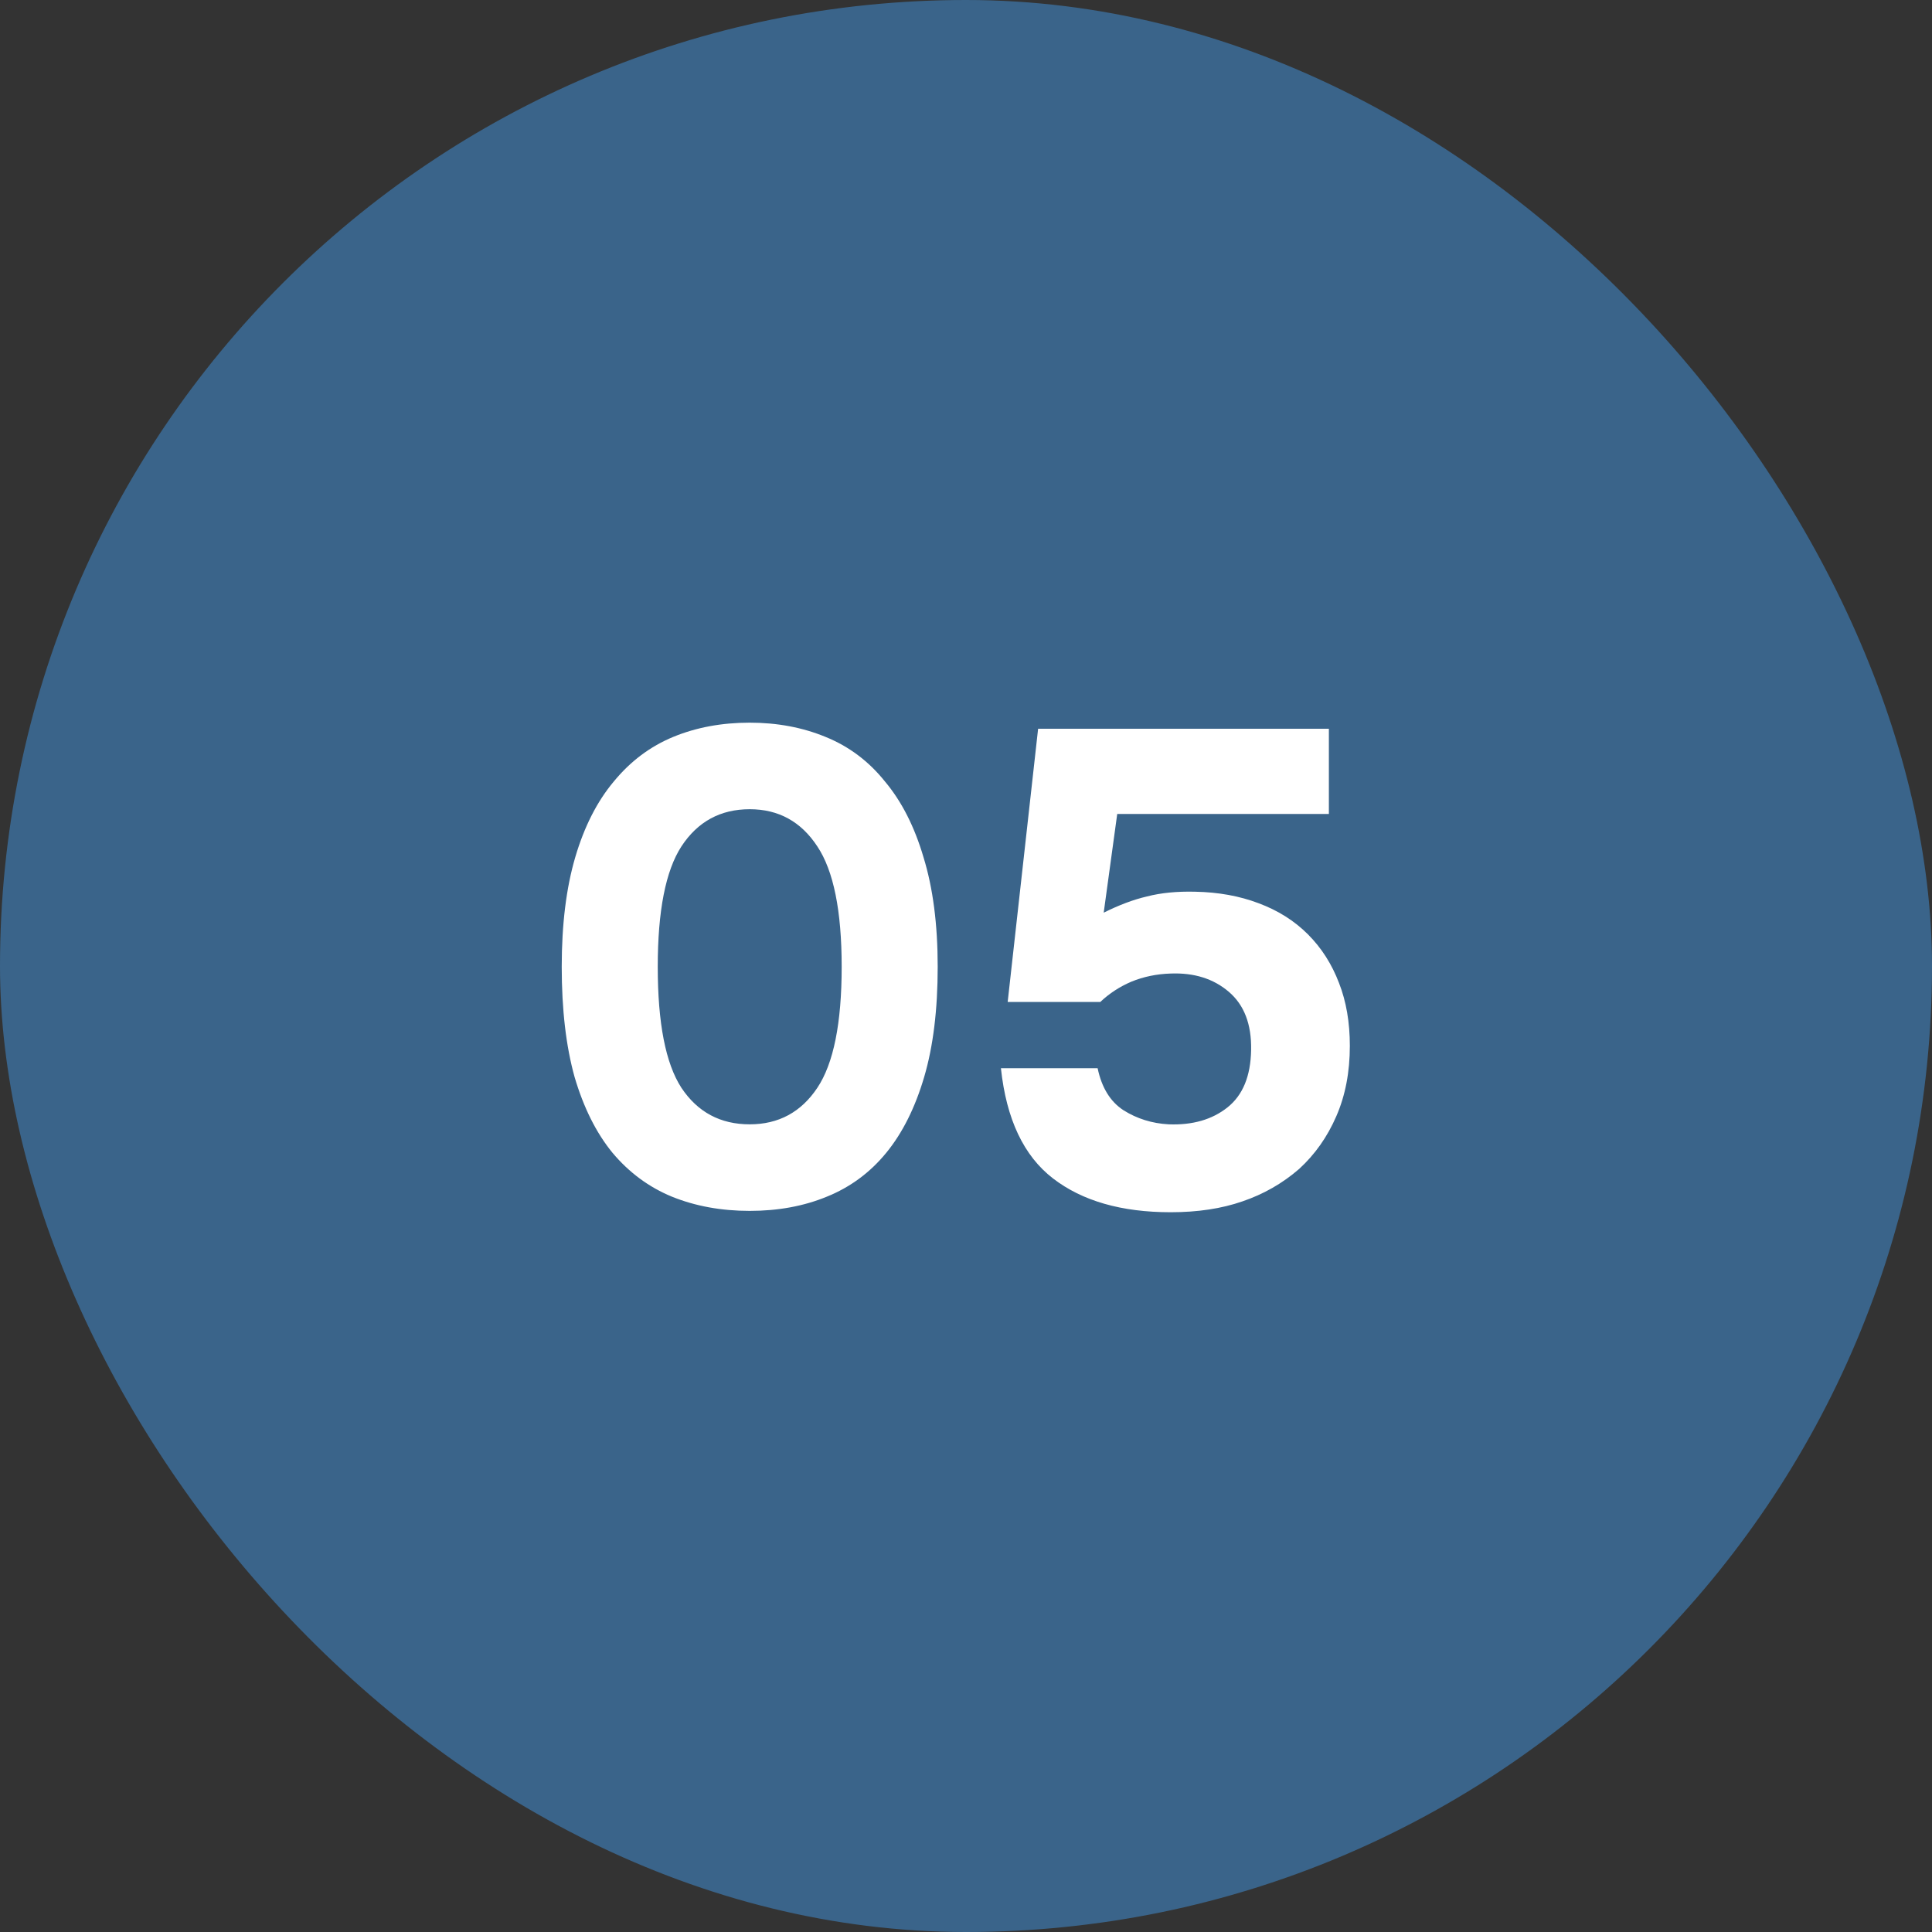 <?xml version="1.0" encoding="UTF-8"?> <svg xmlns="http://www.w3.org/2000/svg" width="40" height="40" viewBox="0 0 40 40" fill="none"><rect x="0" y="0" width="40" height="40" fill="#333333" stroke="none"/> <rect width="40" height="40" rx="20" fill="#3A648A"></rect> <path d="M15.522 14.962C16.091 14.962 16.614 15.06 17.09 15.256C17.575 15.452 17.986 15.76 18.322 16.18C18.667 16.591 18.933 17.113 19.12 17.748C19.316 18.383 19.414 19.139 19.414 20.016C19.414 20.903 19.321 21.663 19.134 22.298C18.947 22.933 18.686 23.455 18.35 23.866C18.014 24.277 17.603 24.58 17.118 24.776C16.642 24.972 16.11 25.07 15.522 25.07C14.934 25.07 14.397 24.972 13.912 24.776C13.436 24.58 13.025 24.277 12.68 23.866C12.344 23.455 12.083 22.933 11.896 22.298C11.719 21.663 11.63 20.903 11.63 20.016C11.63 19.139 11.723 18.383 11.91 17.748C12.097 17.113 12.363 16.591 12.708 16.18C13.053 15.76 13.464 15.452 13.94 15.256C14.416 15.06 14.943 14.962 15.522 14.962ZM15.522 23.278C16.119 23.278 16.586 23.026 16.922 22.522C17.258 22.018 17.426 21.183 17.426 20.016C17.426 18.859 17.258 18.028 16.922 17.524C16.586 17.011 16.119 16.754 15.522 16.754C14.915 16.754 14.444 17.011 14.108 17.524C13.781 18.028 13.618 18.859 13.618 20.016C13.618 21.183 13.781 22.018 14.108 22.522C14.444 23.026 14.915 23.278 15.522 23.278ZM20.863 20.744L21.493 15.088H27.513V16.852H23.131L22.851 18.896C23.169 18.737 23.467 18.625 23.747 18.56C24.037 18.485 24.368 18.453 24.741 18.462C25.227 18.471 25.665 18.551 26.057 18.7C26.459 18.849 26.799 19.064 27.079 19.344C27.359 19.624 27.574 19.96 27.723 20.352C27.873 20.735 27.947 21.169 27.947 21.654C27.947 22.195 27.854 22.681 27.667 23.11C27.481 23.539 27.224 23.903 26.897 24.202C26.552 24.501 26.16 24.725 25.721 24.874C25.292 25.023 24.797 25.098 24.237 25.098C23.22 25.098 22.408 24.865 21.801 24.398C21.195 23.931 20.835 23.171 20.723 22.116H22.725C22.809 22.517 22.987 22.807 23.257 22.984C23.537 23.161 23.85 23.259 24.195 23.278C24.69 23.297 25.096 23.18 25.413 22.928C25.731 22.676 25.894 22.279 25.903 21.738C25.913 21.206 25.759 20.805 25.441 20.534C25.124 20.263 24.723 20.137 24.237 20.156C23.948 20.165 23.677 20.221 23.425 20.324C23.183 20.427 22.968 20.567 22.781 20.744H20.863Z" fill="white"></path> </svg> 